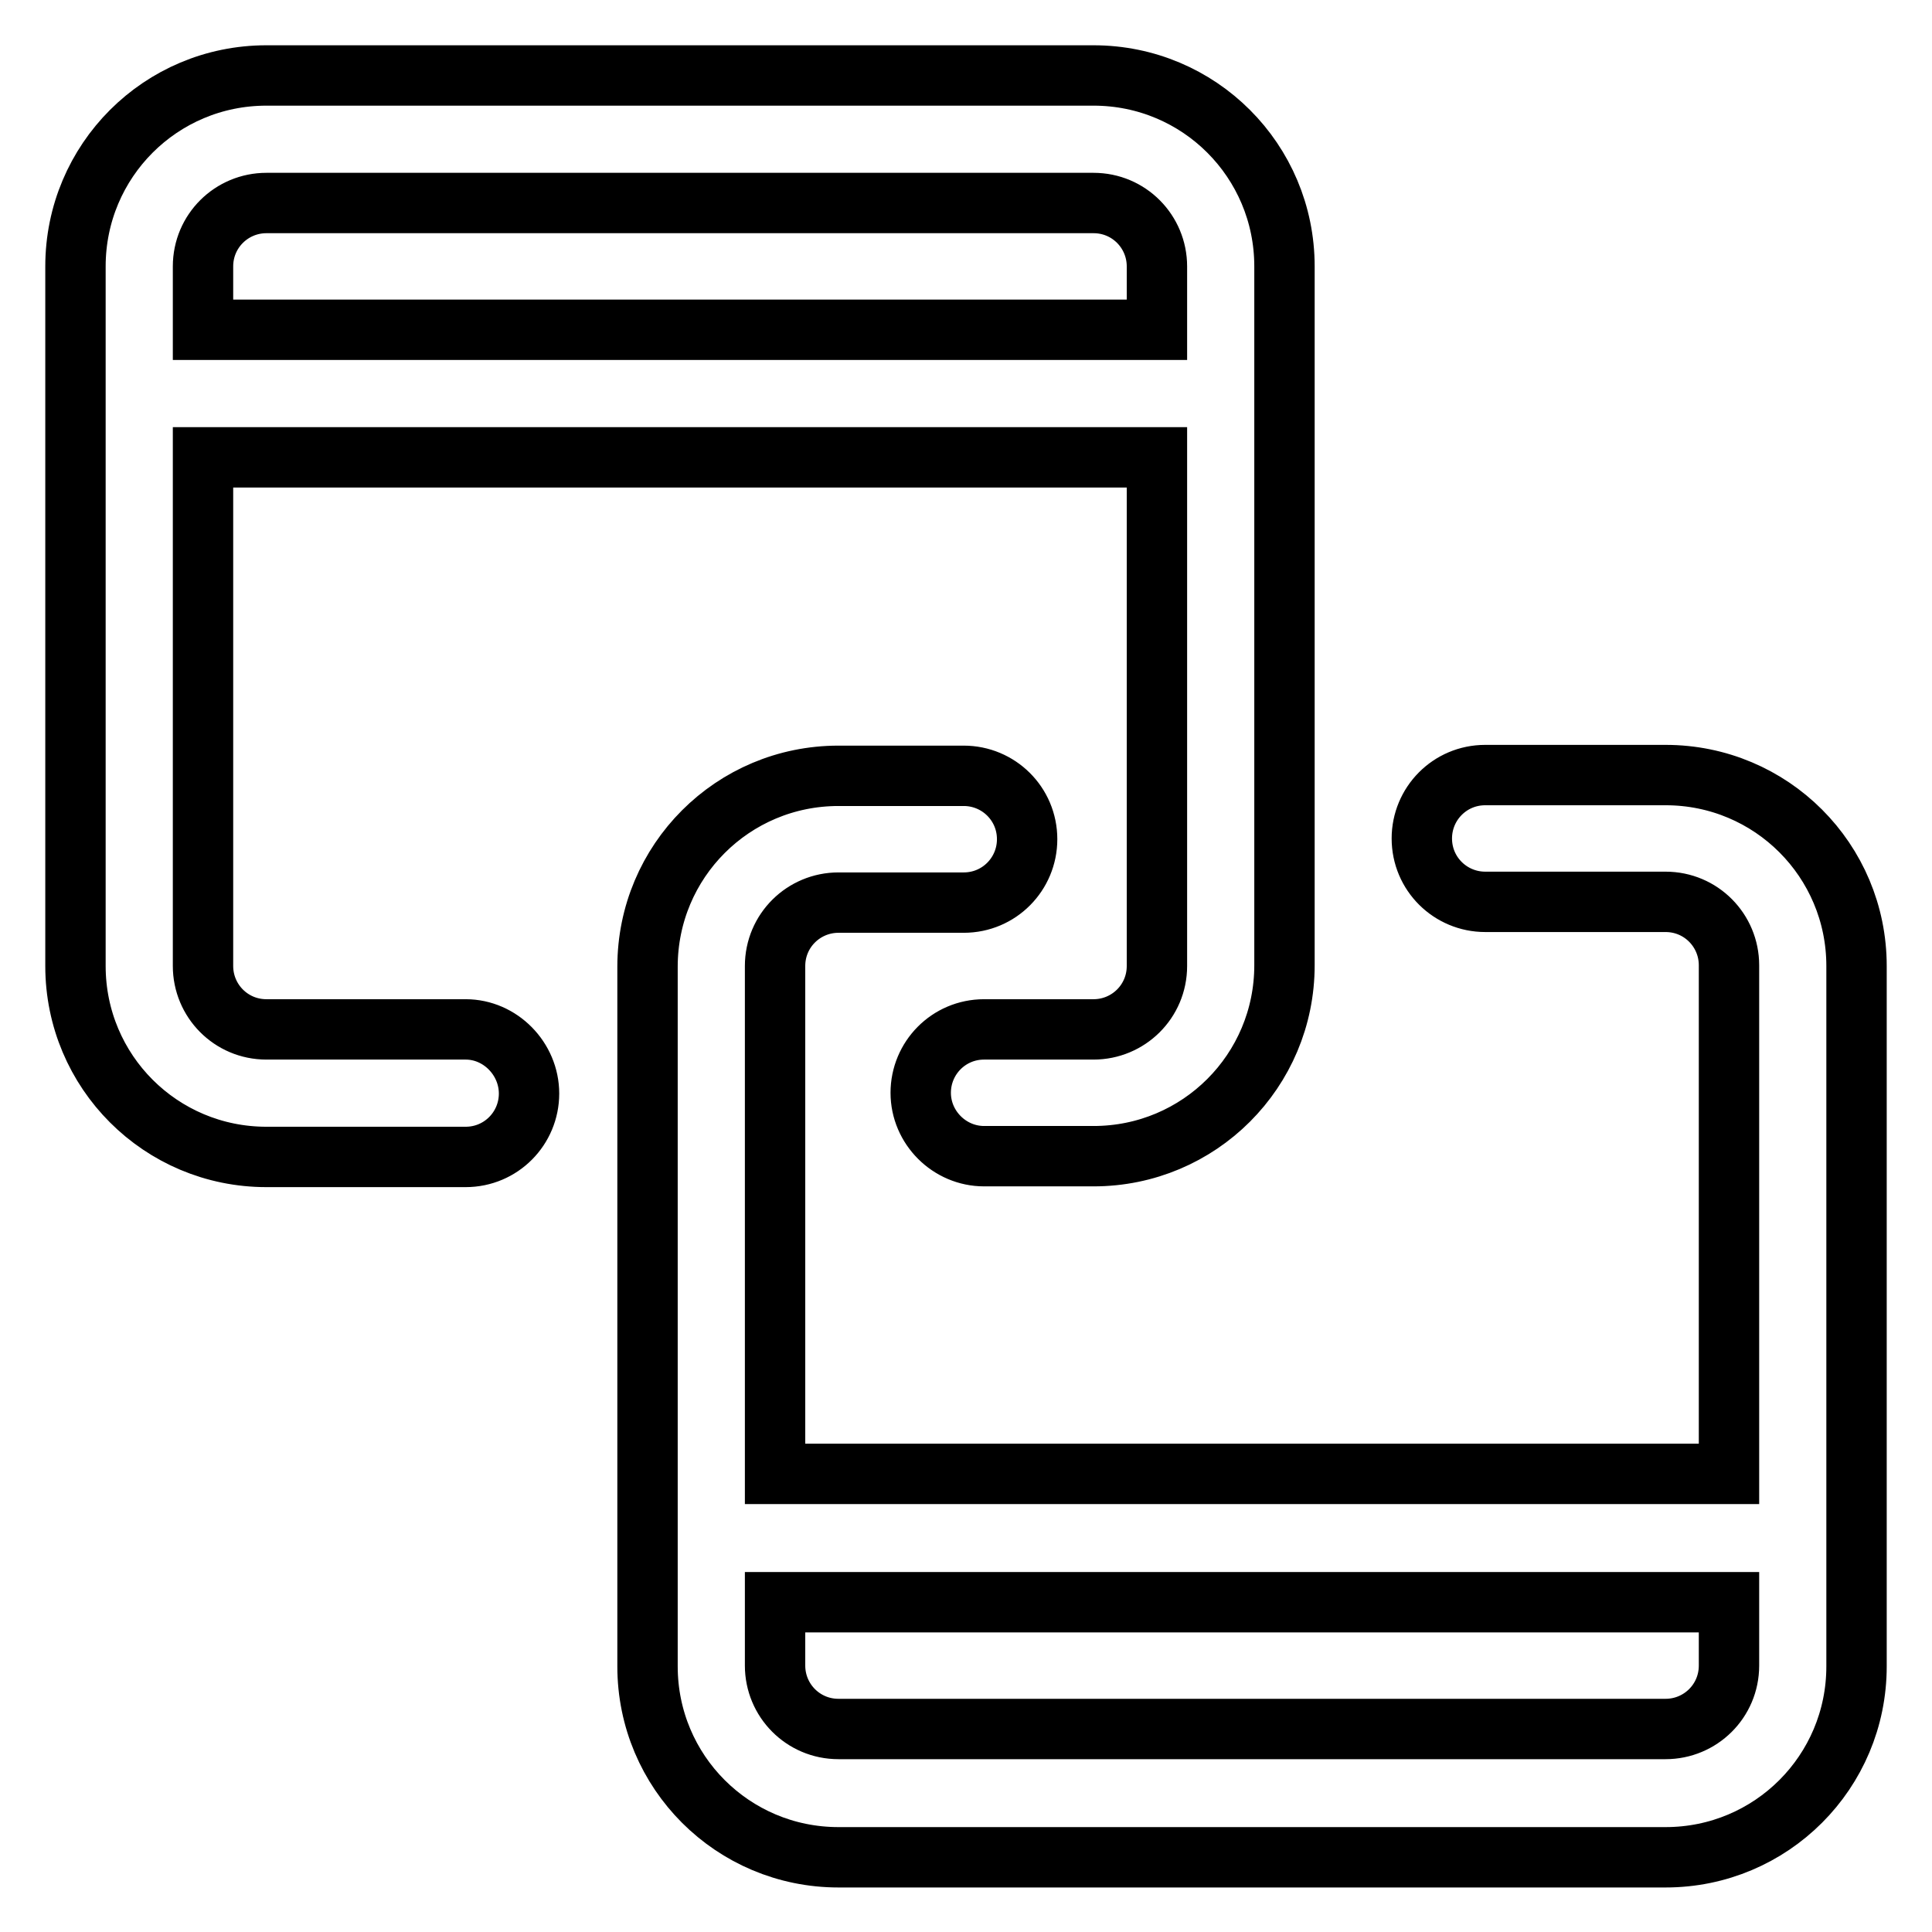 <?xml version="1.0" encoding="utf-8"?>
<!-- Svg Vector Icons : http://www.onlinewebfonts.com/icon -->
<!DOCTYPE svg PUBLIC "-//W3C//DTD SVG 1.1//EN" "http://www.w3.org/Graphics/SVG/1.1/DTD/svg11.dtd">
<svg version="1.1" xmlns="http://www.w3.org/2000/svg" xmlns:xlink="http://www.w3.org/1999/xlink" x="0px" y="0px" viewBox="0 0 256 256" enable-background="new 0 0 256 256" xml:space="preserve">
<g> <path stroke-width="8" fill-opacity="0" stroke="#000000"  d="M61.7,136.4H35.3c-4.7,0-8.4-3.8-8.4-8.4V60.6h126.4V128c0,4.7-3.8,8.4-8.4,8.4h-14.5 c-4.7,0-8.4,3.8-8.4,8.4s3.8,8.4,8.4,8.4h14.5c14,0,25.3-11.3,25.3-25.3V35.3c0-14-11.3-25.3-25.3-25.3H35.3 C21.3,10,10,21.3,10,35.3V128c0,14,11.3,25.3,25.3,25.3h26.4c4.7,0,8.4-3.8,8.4-8.4S66.3,136.4,61.7,136.4z M26.9,35.3 c0-4.7,3.8-8.4,8.4-8.4h109.6c4.7,0,8.4,3.8,8.4,8.4v8.4H26.9V35.3z M220.7,102.7h-23.9c-4.7,0-8.4,3.8-8.4,8.4 c0,4.7,3.8,8.4,8.4,8.4h23.9c4.7,0,8.4,3.8,8.4,8.4v67.4H102.7V128c0-4.7,3.8-8.4,8.4-8.4h16.6c4.7,0,8.4-3.8,8.4-8.4 c0-4.7-3.8-8.4-8.4-8.4h-16.6c-14,0-25.3,11.3-25.3,25.3v92.7c0,14,11.3,25.3,25.3,25.3h109.6c14,0,25.3-11.3,25.3-25.3V128 C246,114,234.7,102.7,220.7,102.7z M229.1,220.7c0,4.7-3.8,8.4-8.4,8.4H111.1c-4.7,0-8.4-3.8-8.4-8.4v-8.4h126.4V220.7z"/></g>
</svg>